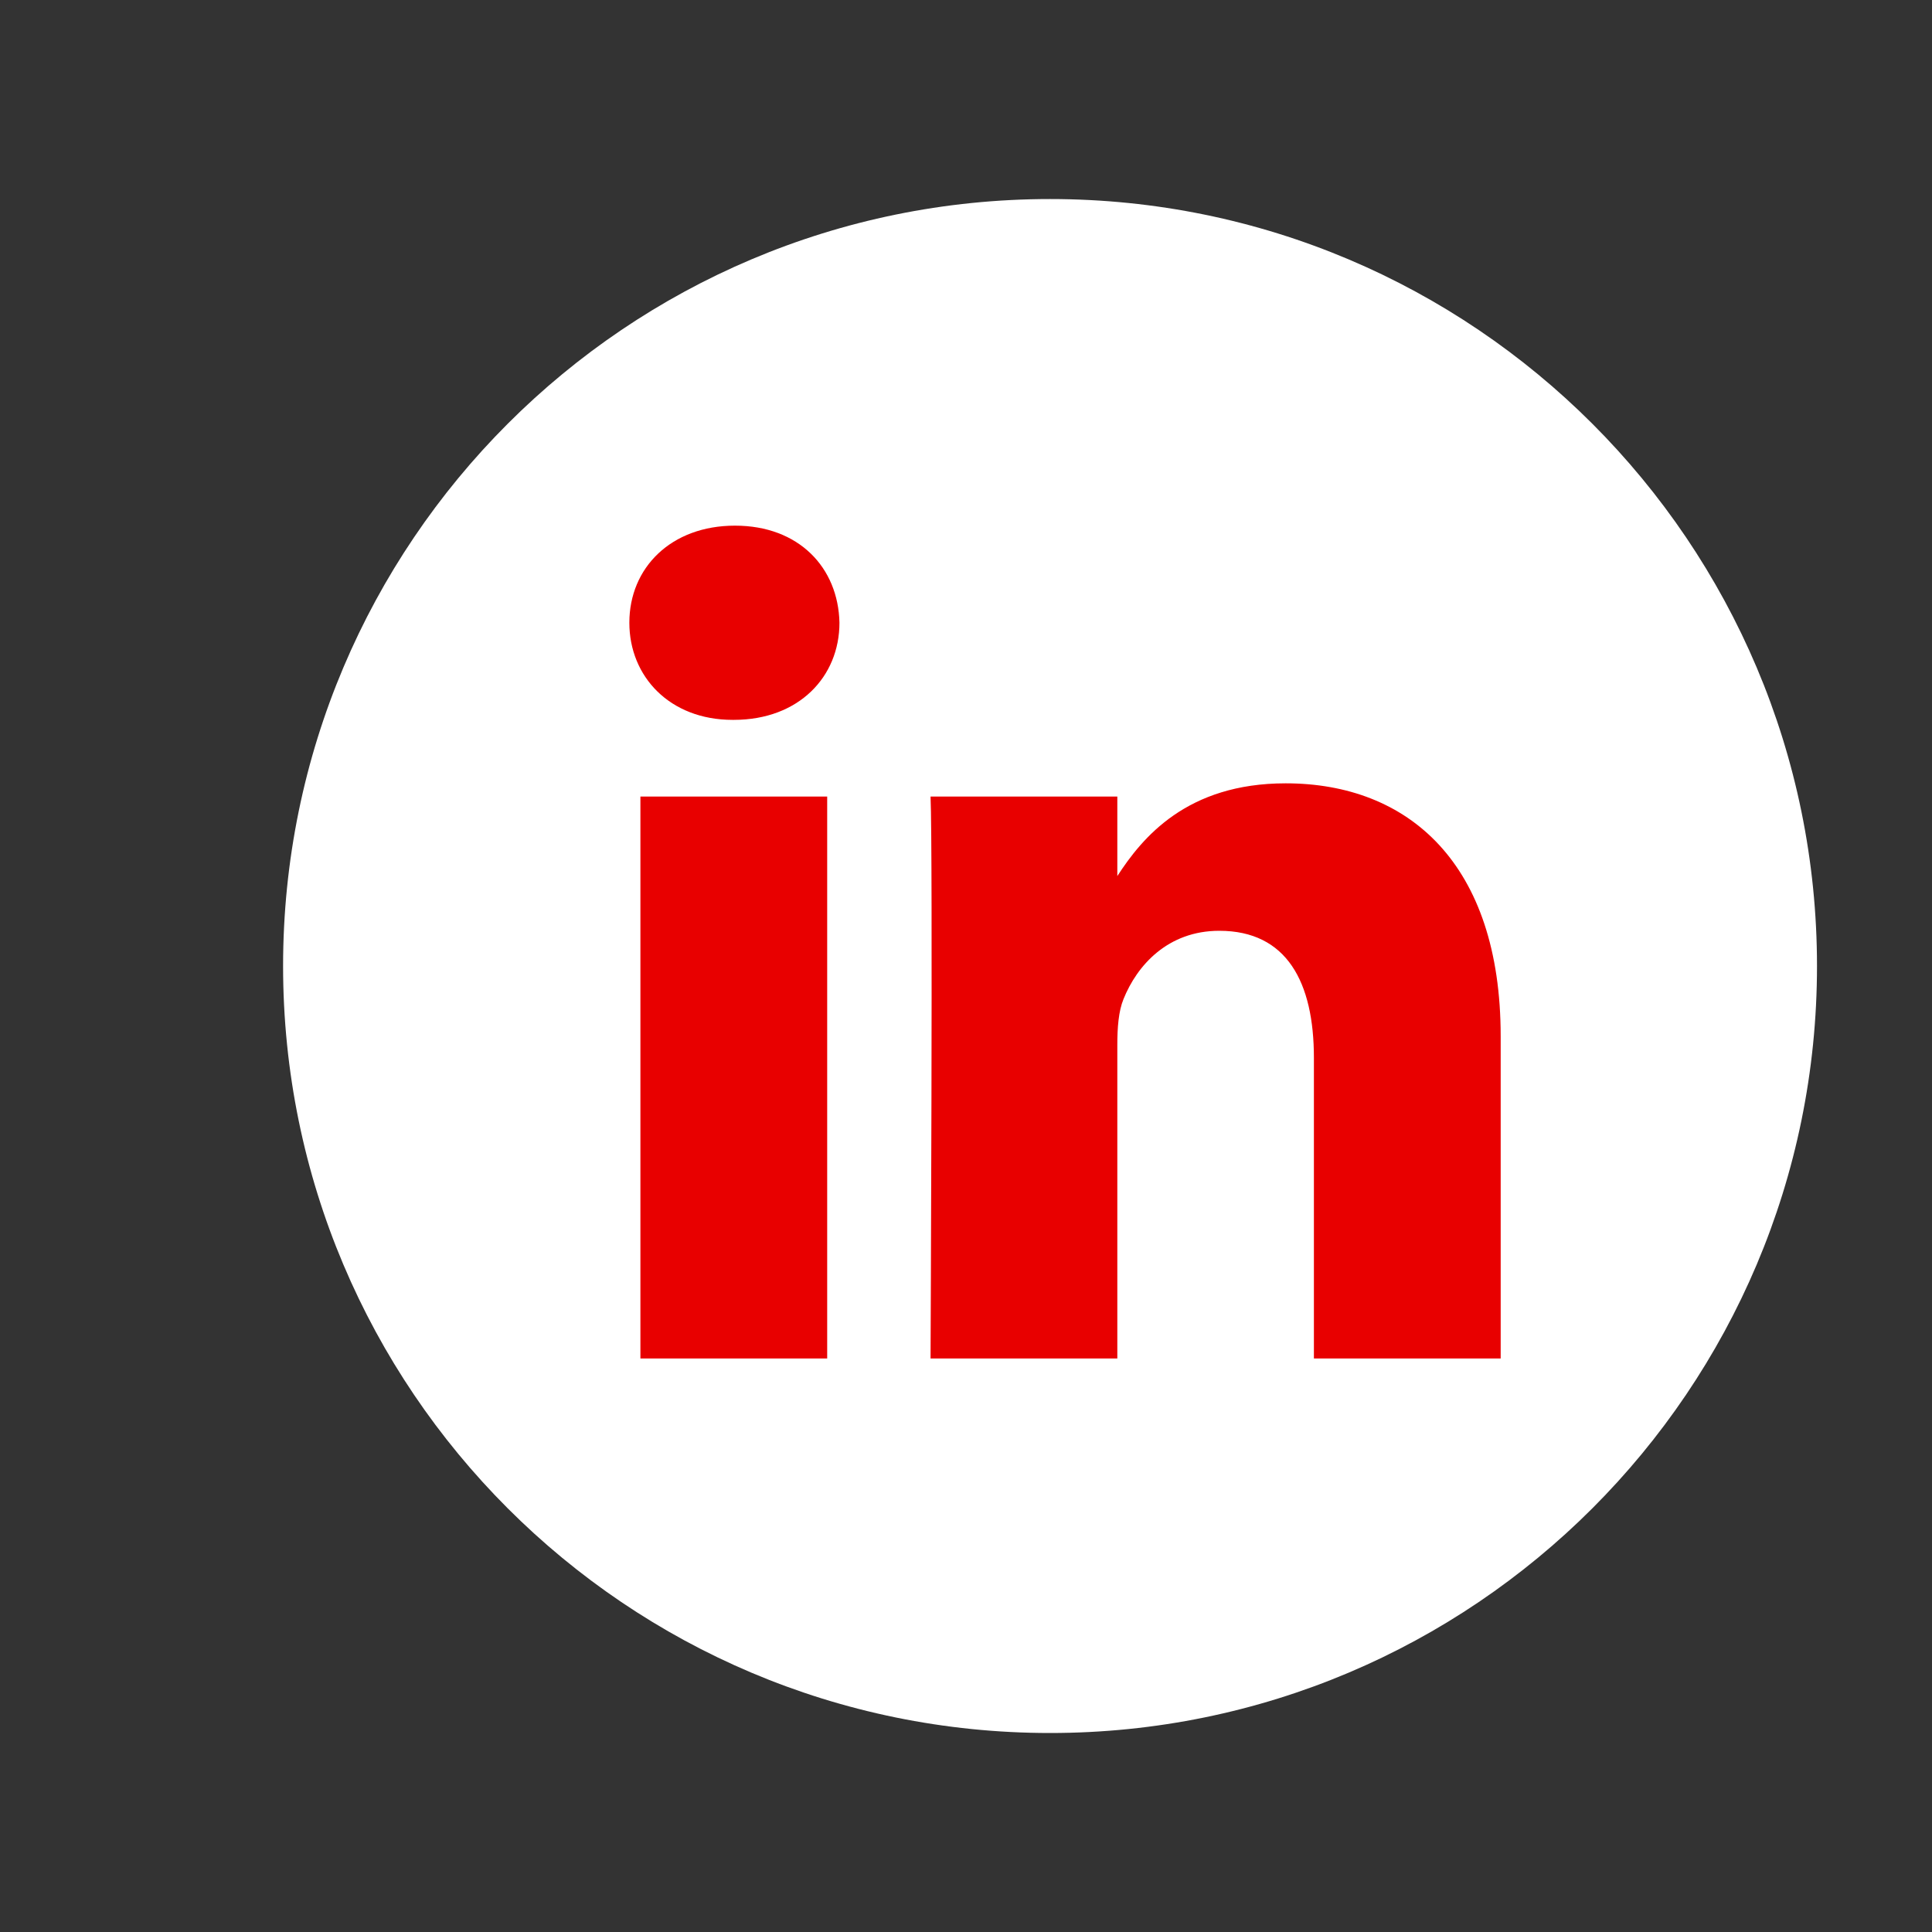 <svg xmlns="http://www.w3.org/2000/svg" xmlns:xlink="http://www.w3.org/1999/xlink" x="0px" y="0px" viewBox="0 0 400 400" style="enable-background:new 0 0 400 400;" xml:space="preserve"><rect x="0" y="0" width="400" height="400" fill="#333333" stroke="none"/> <style type="text/css"> .st0{fill:#FFFFFF;} .st1{fill:#E80000;} .st2{fill-rule:evenodd;clip-rule:evenodd;fill:#FFFFFF;} .st3{fill:#A2B1CE;} .st4{fill:#E8ECF3;} .st5{fill:#A7B5D1;} .st6{fill-rule:evenodd;clip-rule:evenodd;fill:#E80000;} </style> <g id="Layer_1"> <path class="st1" d="M356.14,210.03c0,75.23-60.98,136.22-136.22,136.22c-75.22,0-136.22-60.98-136.22-136.22 c0-75.23,60.99-136.23,136.22-136.23C295.15,73.81,356.14,134.8,356.14,210.03"></path> <path class="st0" d="M217.4,41.21c-87.69,0-158.79,71.12-158.79,158.8S129.71,358.8,217.4,358.8 c87.69,0,158.79-71.11,158.79-158.79S305.09,41.21,217.4,41.21 M171.26,281.26h-38.67V164.92h38.67V281.26z M151.93,149.04h-0.26 c-12.98,0-21.37-8.95-21.37-20.11c0-11.41,8.66-20.1,21.87-20.1c13.24,0,21.38,8.69,21.63,20.1 C173.8,140.09,165.42,149.04,151.93,149.04 M310.7,281.26h-38.67v-62.24c0-15.65-5.59-26.31-19.59-26.31 c-10.68,0-17.04,7.19-19.83,14.14c-1.03,2.49-1.28,5.96-1.28,9.43v64.98h-38.67c0,0,0.5-105.43,0-116.34h38.67v16.46 c5.14-7.92,14.33-19.2,34.85-19.2c25.45,0,44.52,16.63,44.52,52.37V281.26z"></path> </g> <g id="Layer_2"> </g> </svg>
